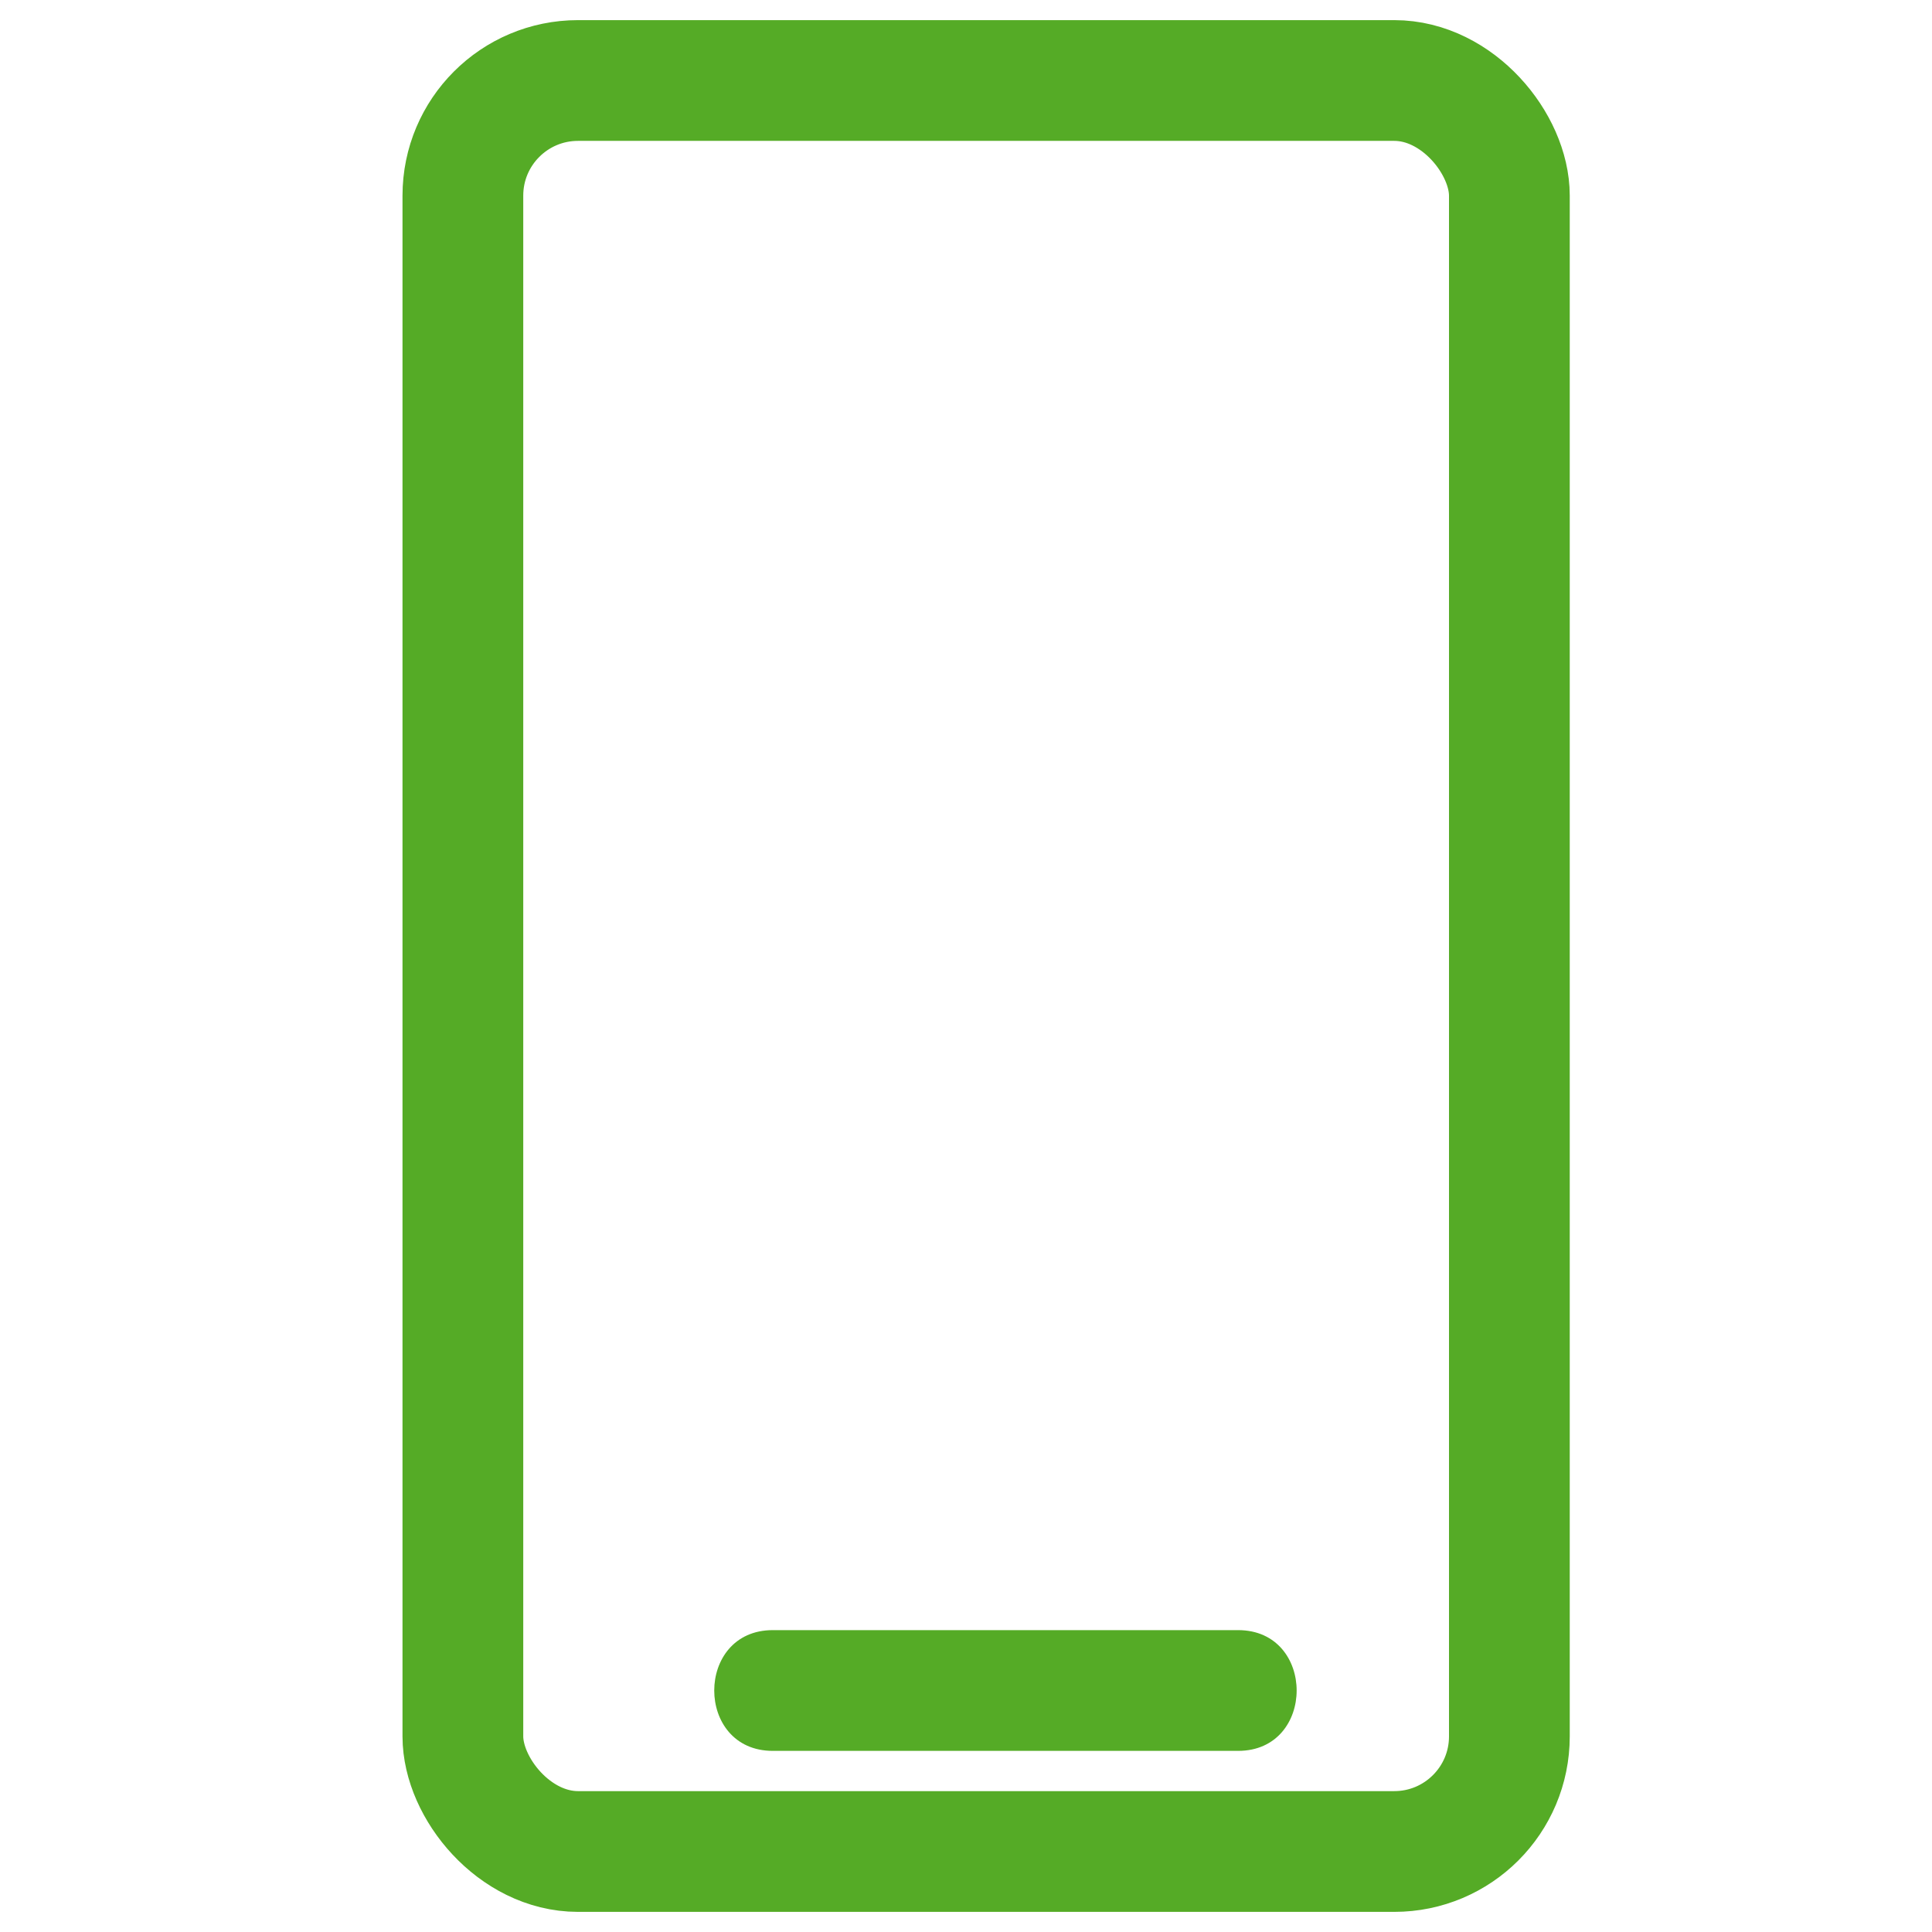 <?xml version="1.0" encoding="UTF-8"?>
<svg id="Ebene_2" data-name="Ebene 2" xmlns="http://www.w3.org/2000/svg" viewBox="0 0 24 24">
  <rect x="5.75" y="1" width="13" height="22" rx="1.43" ry="1.43" fill="none" stroke="#55ab26" stroke-miterlimit="10" stroke-width="1.5"/>
  <path d="M9.6,21.75h5.78c.97,0,.97-1.5,0-1.5h-5.78c-.97,0-.97,1.5,0,1.5h0Z" fill="#55ab26"/>
</svg>